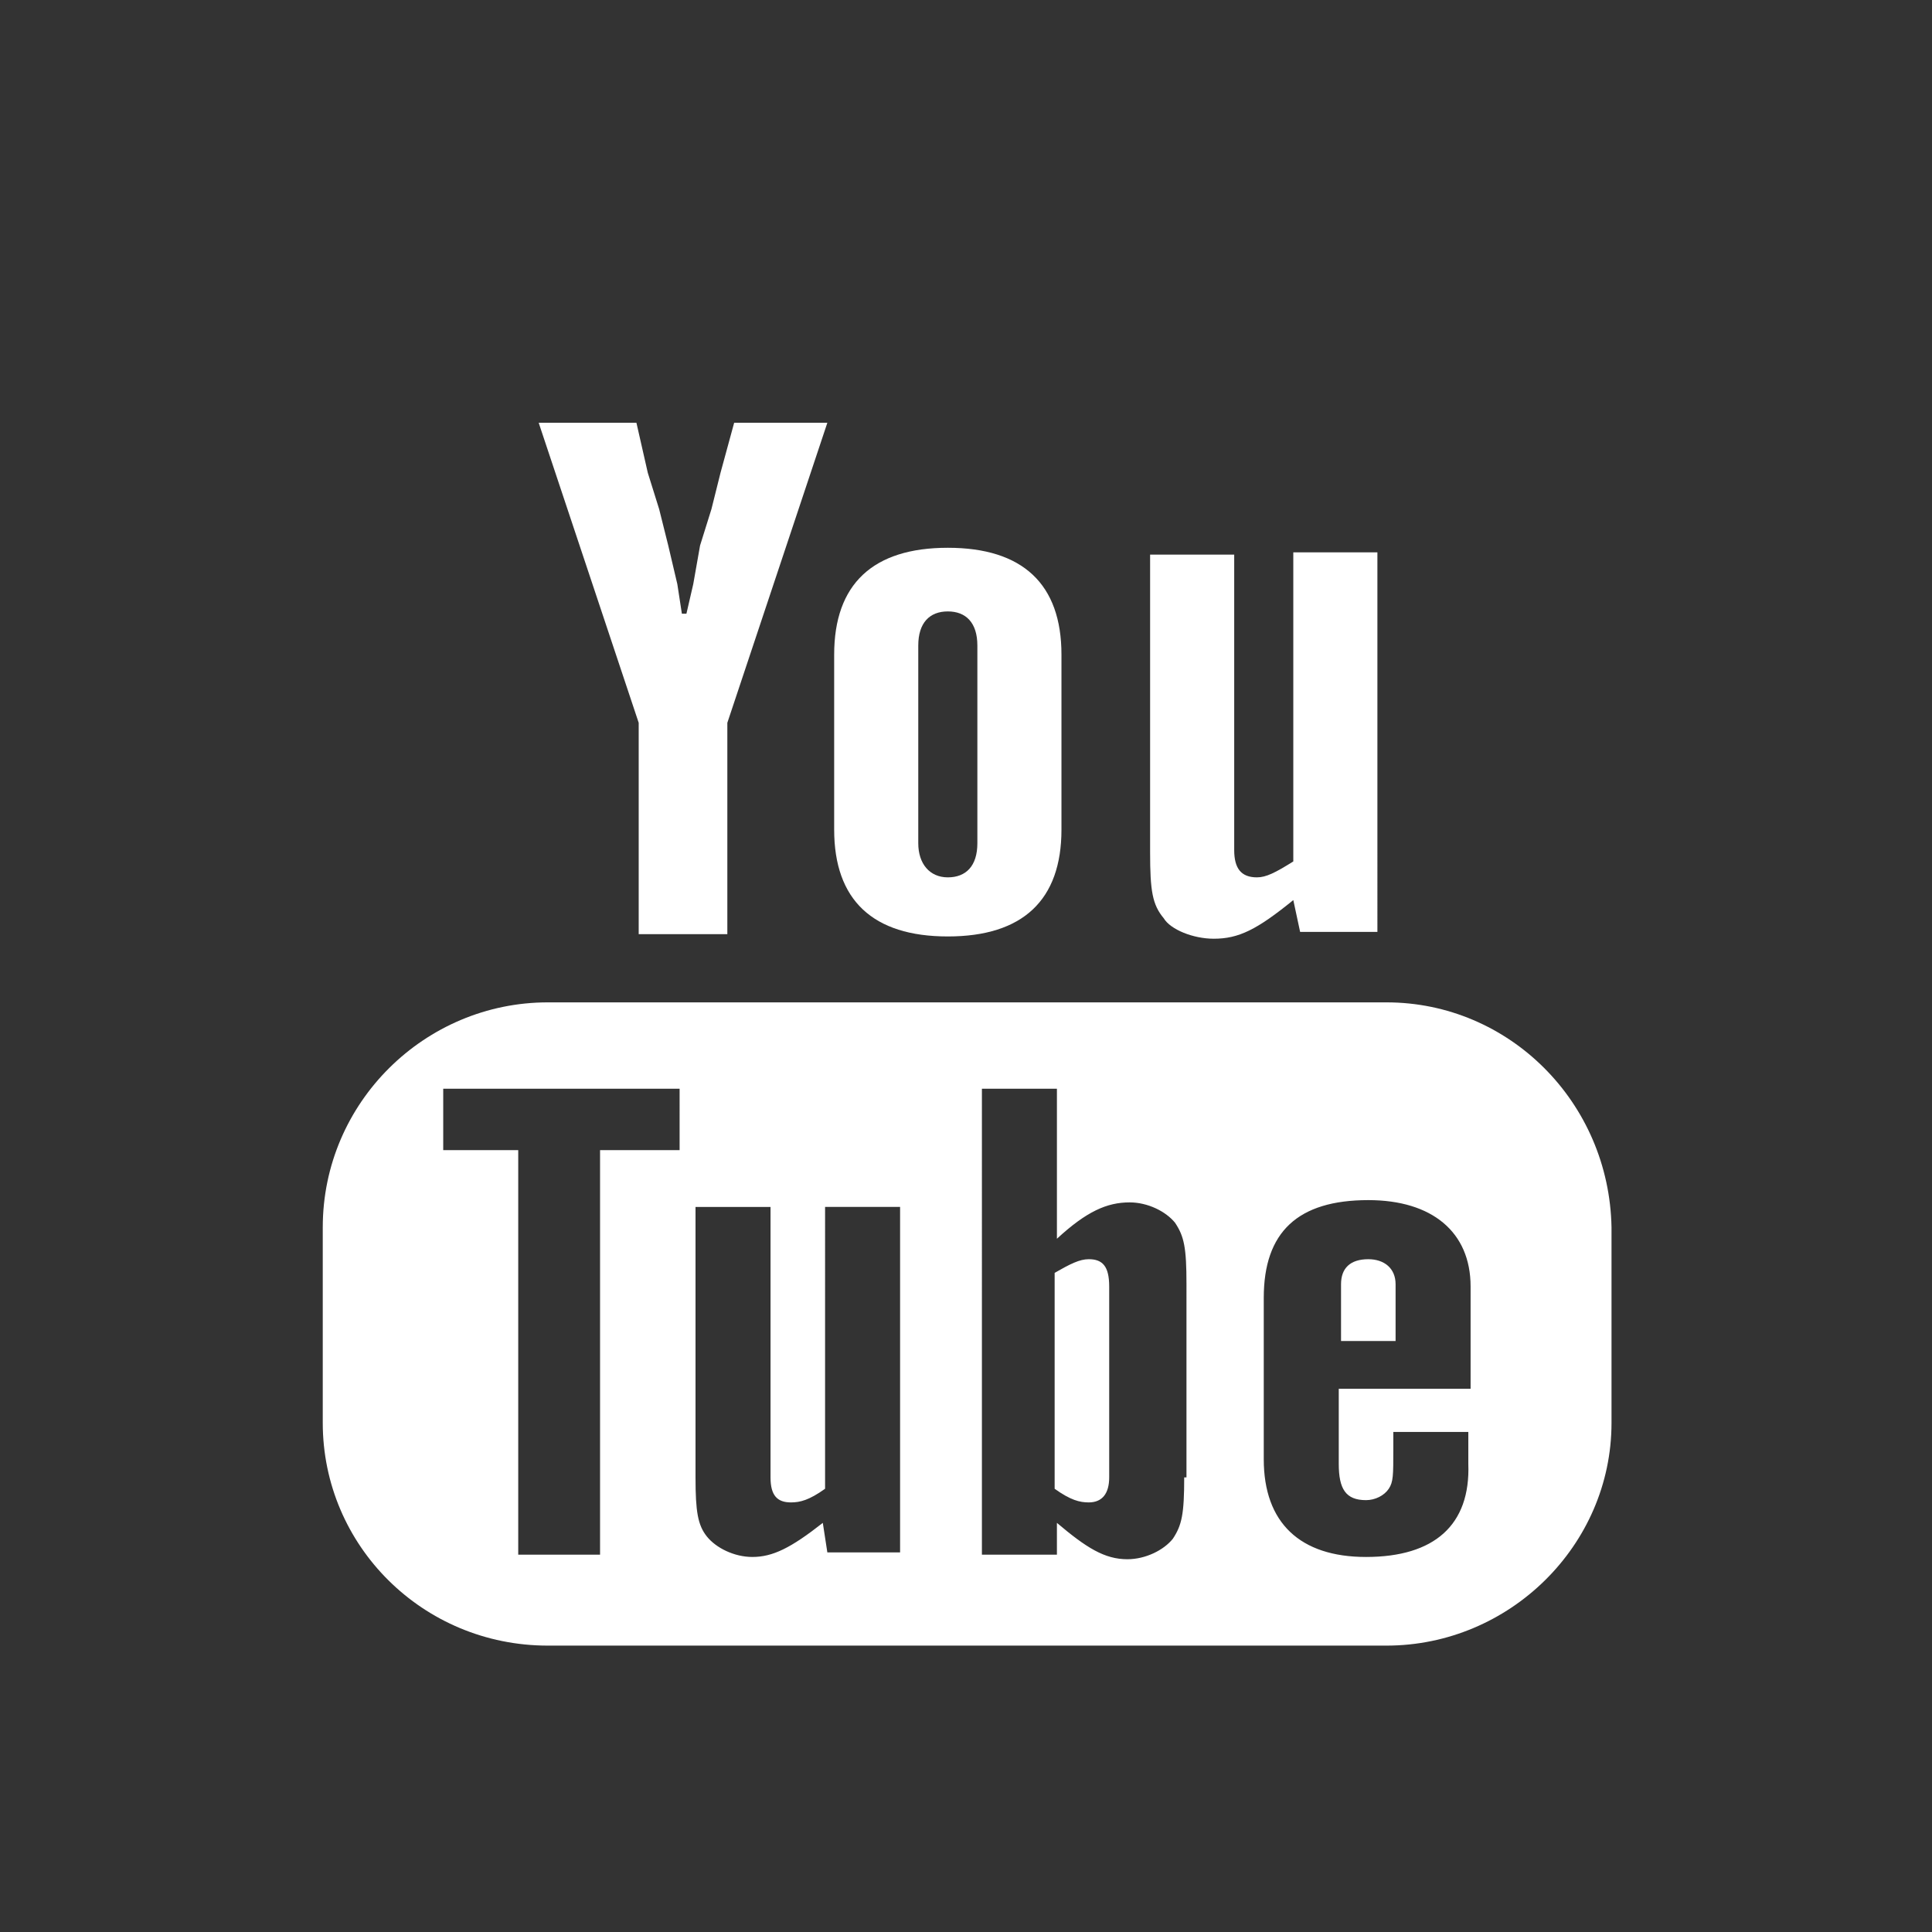 <?xml version="1.0" encoding="utf-8"?>
<!-- Generator: Adobe Illustrator 21.1.0, SVG Export Plug-In . SVG Version: 6.00 Build 0)  -->
<svg version="1.1" id="Layer_1" xmlns="http://www.w3.org/2000/svg" xmlns:xlink="http://www.w3.org/1999/xlink" x="0px" y="0px"
	 viewBox="0 0 85 85" style="enable-background:new 0 0 85 85;" xml:space="preserve">
<rect x="0" y="0" width="85" height="85" fill="#333333" stroke="none"/>
<style type="text/css">
	.st0{fill:none;}
	.st1{fill:#fff;}
</style>
<g>
	<polygon class="st1" points="28.1,41.1 32,41.1 32,31.8 36.4,18.6 32.3,18.6 31.7,20.8 31.3,22.4 30.8,24 30.5,25.7 30.2,27 30,27 29.8,25.7 
		29.4,24 29,22.4 28.5,20.8 28,18.6 23.7,18.6 28.1,31.8 	"/>
	<g>
		<path class="st0" d="M41.7,26.8c-0.9,0-1.3,0.5-1.3,1.5v8.7c0,1,0.5,1.5,1.3,1.5S43,38,43,37.1v-8.7C43,27.4,42.5,26.8,41.7,26.8z
			"/>
		<path class="st1" d="M41.7,24.1c-3.3,0-5,1.6-5,4.7v7.7c0,3.1,1.7,4.7,5,4.7s5-1.6,5-4.7v-7.7C46.7,25.7,45,24.1,41.7,24.1z M43,37.1
			c0,1-0.5,1.5-1.3,1.5s-1.3-0.6-1.3-1.5v-8.7c0-1,0.5-1.5,1.3-1.5c0.8,0,1.3,0.5,1.3,1.5V37.1z"/>
	</g>
	<path class="st1" d="M53.4,41.3c1.1,0,1.9-0.4,3.5-1.7l0.3,1.4h3.4V24.3h-3.7v13.6c-0.8,0.5-1.2,0.7-1.6,0.7c-0.7,0-1-0.4-1-1.2v-13h-3.7v13.1
		c0,1.7,0.1,2.3,0.6,2.9C51.5,40.9,52.5,41.3,53.4,41.3z"/>
	<path class="st1" d="M61.4,56.5c0-0.7-0.5-1.1-1.2-1.1c-0.8,0-1.2,0.4-1.2,1.1V59h2.4V56.5z"/>
	<path class="st1" d="M47.9,55.4c-0.4,0-0.8,0.2-1.5,0.6v9.5c0.7,0.5,1.1,0.6,1.5,0.6c0.6,0,0.9-0.4,0.9-1.1v-8.4C48.8,55.7,48.5,55.4,47.9,55.4
		z"/>
	<path class="st1" d="M61,44.1l-36.9,0c-5.4,0-9.9,4.4-9.9,9.9v8.6c0,5.4,4.4,9.8,9.9,9.8H61c5.4,0,9.9-4.4,9.9-9.8V54
		C70.8,48.5,66.4,44.1,61,44.1z M29.9,50.6h-3.5v17.8h-3.6V50.6h-3.3v-2.7h10.4V50.6z M39.5,68.3h-3.1L36.2,67
		c-1.4,1.1-2.2,1.5-3.1,1.5c-0.8,0-1.6-0.4-2-0.9c-0.4-0.5-0.5-1.1-0.5-2.6l0-11.9h3.3V65c0,0.8,0.3,1.1,0.9,1.1
		c0.4,0,0.8-0.1,1.5-0.6V53.1h3.3V68.3z M52.1,65c0,1.6-0.1,2.1-0.5,2.7c-0.4,0.5-1.2,0.9-2,0.9c-1,0-1.8-0.5-3.1-1.6v1.4h-3.3V47.9
		h3.3v6.6c1.3-1.2,2.2-1.6,3.2-1.6c0.8,0,1.6,0.4,2,0.9c0.4,0.6,0.5,1.1,0.5,2.7V65z M60.1,68.5c-2.9,0-4.5-1.5-4.5-4.3v-7.1
		c0-2.9,1.5-4.3,4.6-4.3c2.8,0,4.5,1.4,4.5,3.8v4.5h-5.8v3.3c0,1.1,0.3,1.6,1.2,1.6c0.4,0,0.8-0.2,1-0.5c0.2-0.3,0.2-0.6,0.2-1.7V63
		h3.3v0.6c0,0.4,0,0.7,0,0.8C64.7,67.1,63.1,68.5,60.1,68.5z"/>
</g>
</svg>
